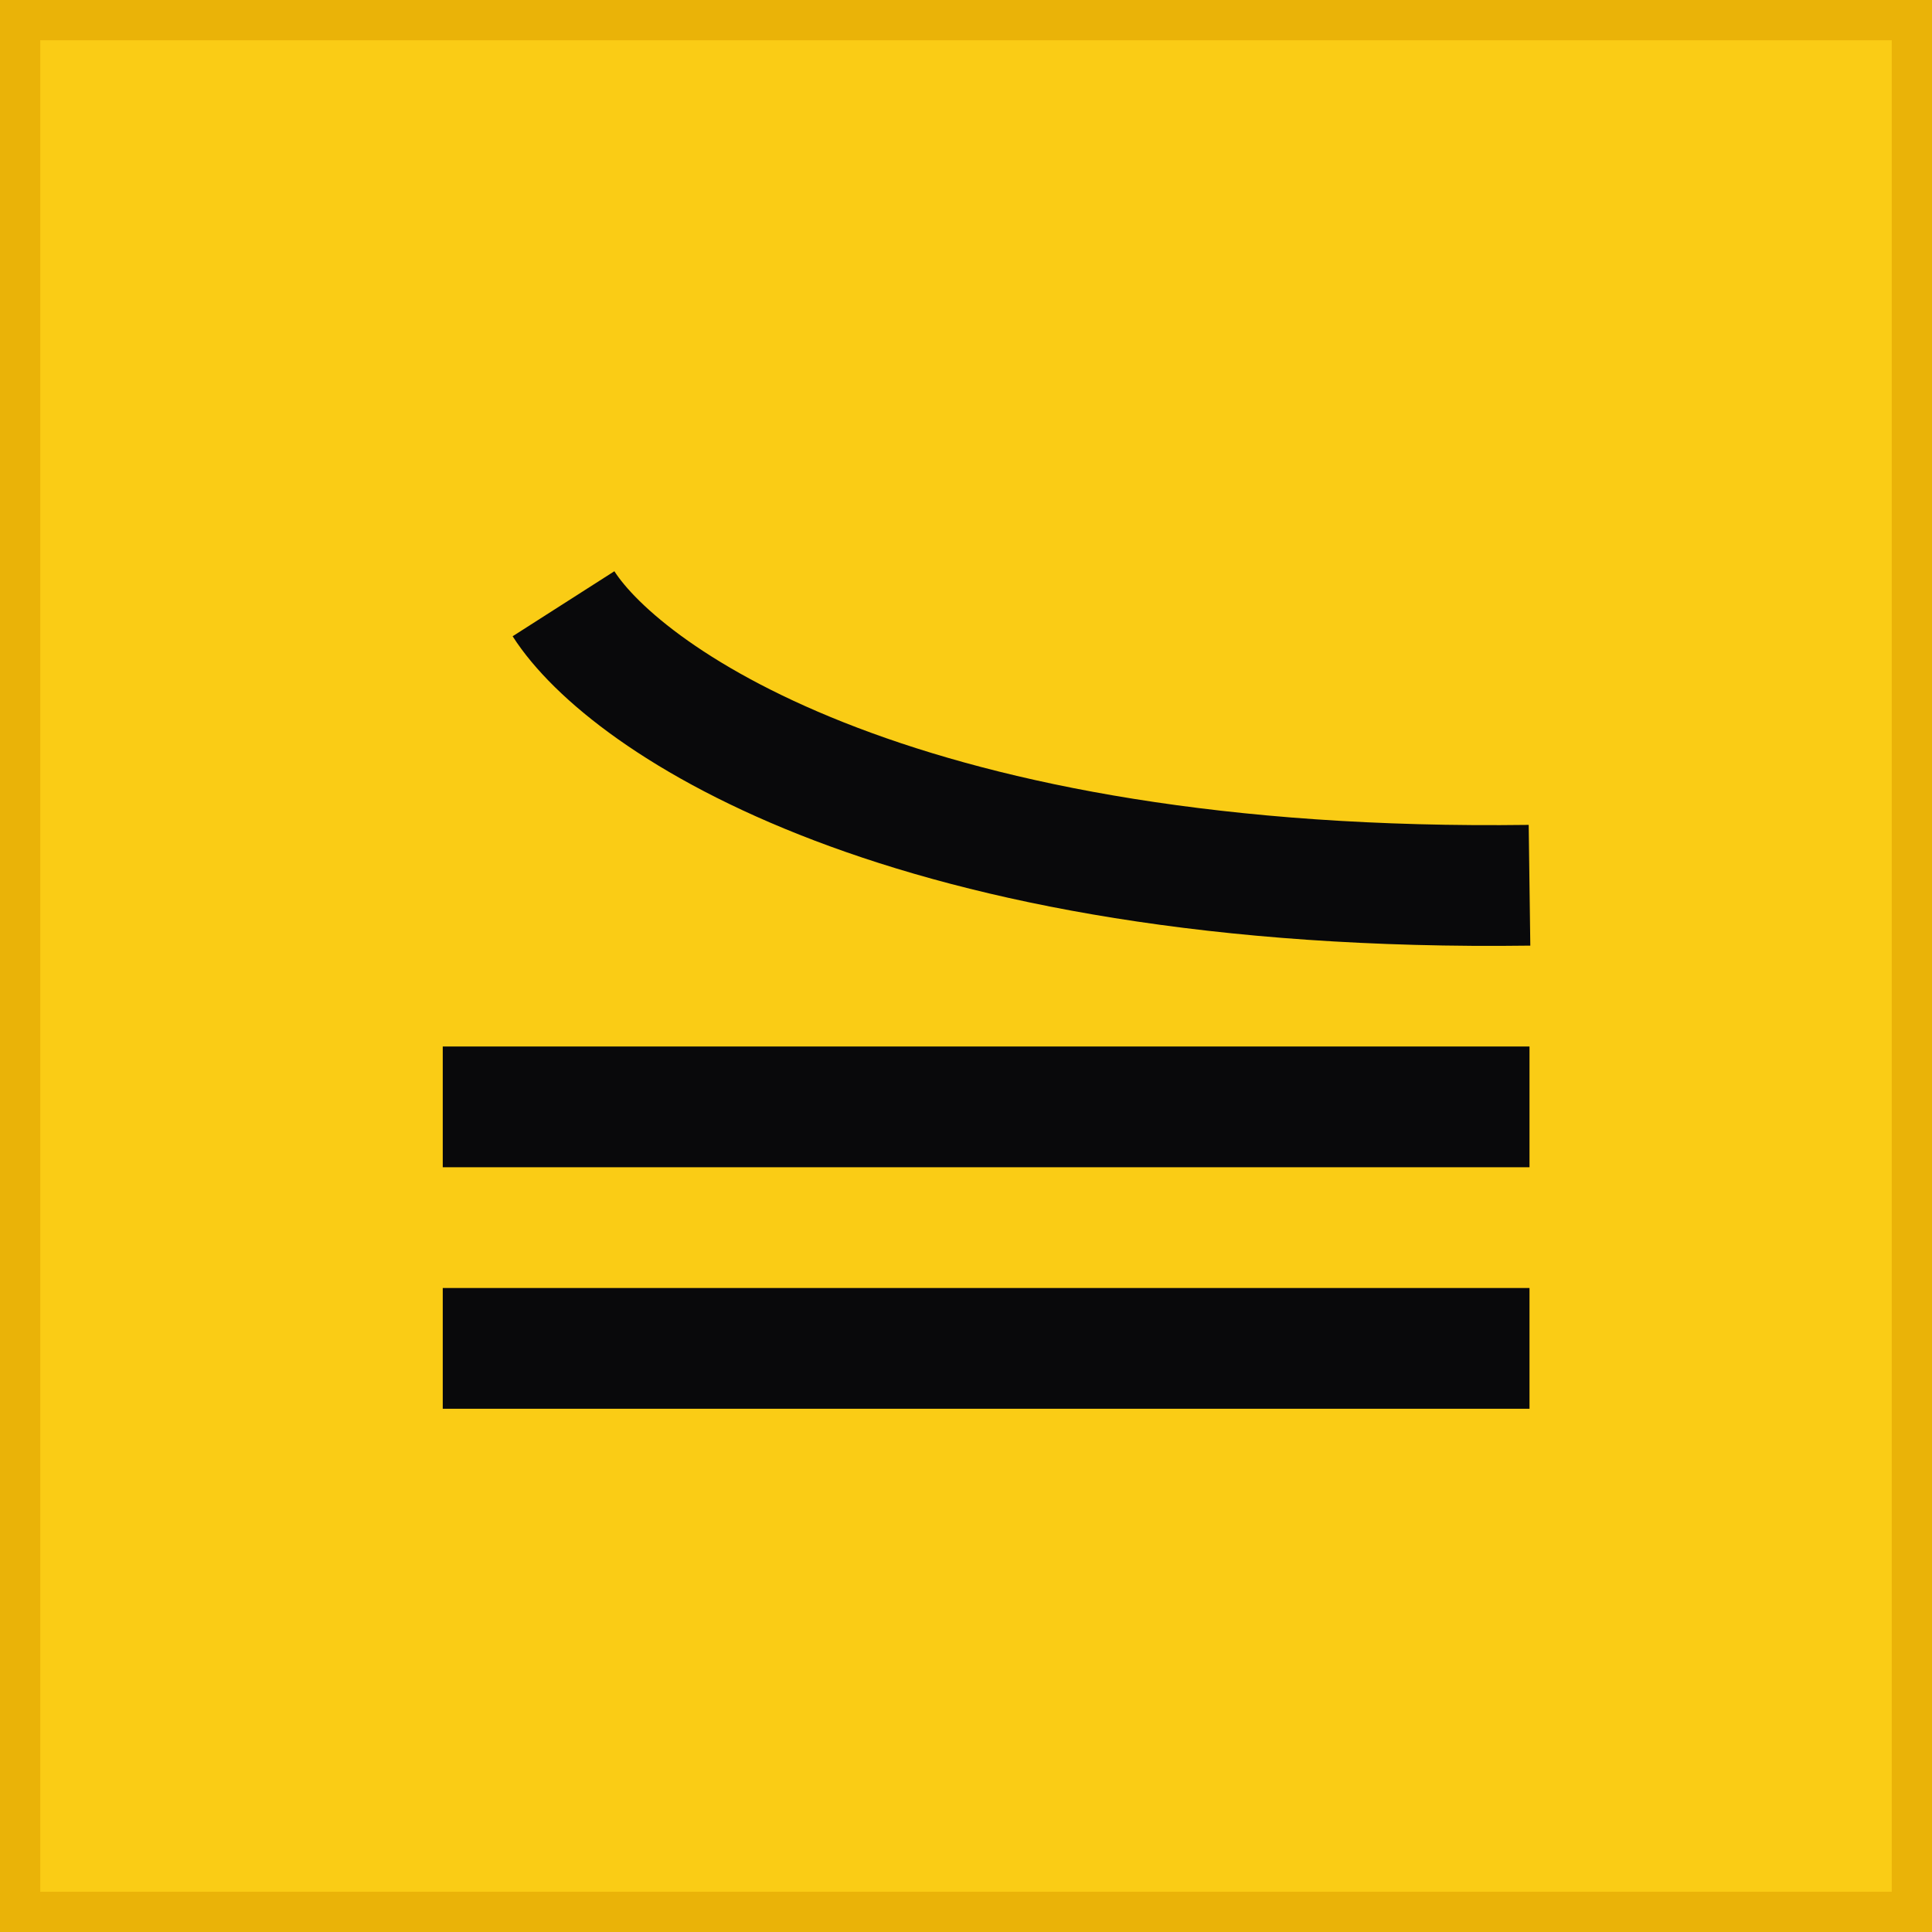 <svg xmlns="http://www.w3.org/2000/svg" version="1.1" xmlns:xlink="http://www.w3.org/1999/xlink" width="48" height="48"><svg width="48" height="48" viewBox="0 0 48 48" fill="none" xmlns="http://www.w3.org/2000/svg">
<rect x="0.5" y="0.5" width="47" height="47" fill="#FACC15"></rect>
<rect x="0.5" y="0.5" width="47" height="47" stroke="#EAB308"></rect>
<rect x="11" y="26" width="27" height="3" fill="#09090B"></rect>
<rect x="11" y="32" width="27" height="3" fill="#09090B"></rect>
<path d="M14 15C15.545 17.418 22.507 22.201 38 21.994" stroke="#09090B" stroke-width="3"></path>
</svg><style>@media (prefers-color-scheme: light) { :root { filter: none; } }
@media (prefers-color-scheme: dark) { :root { filter: none; } }
</style></svg>